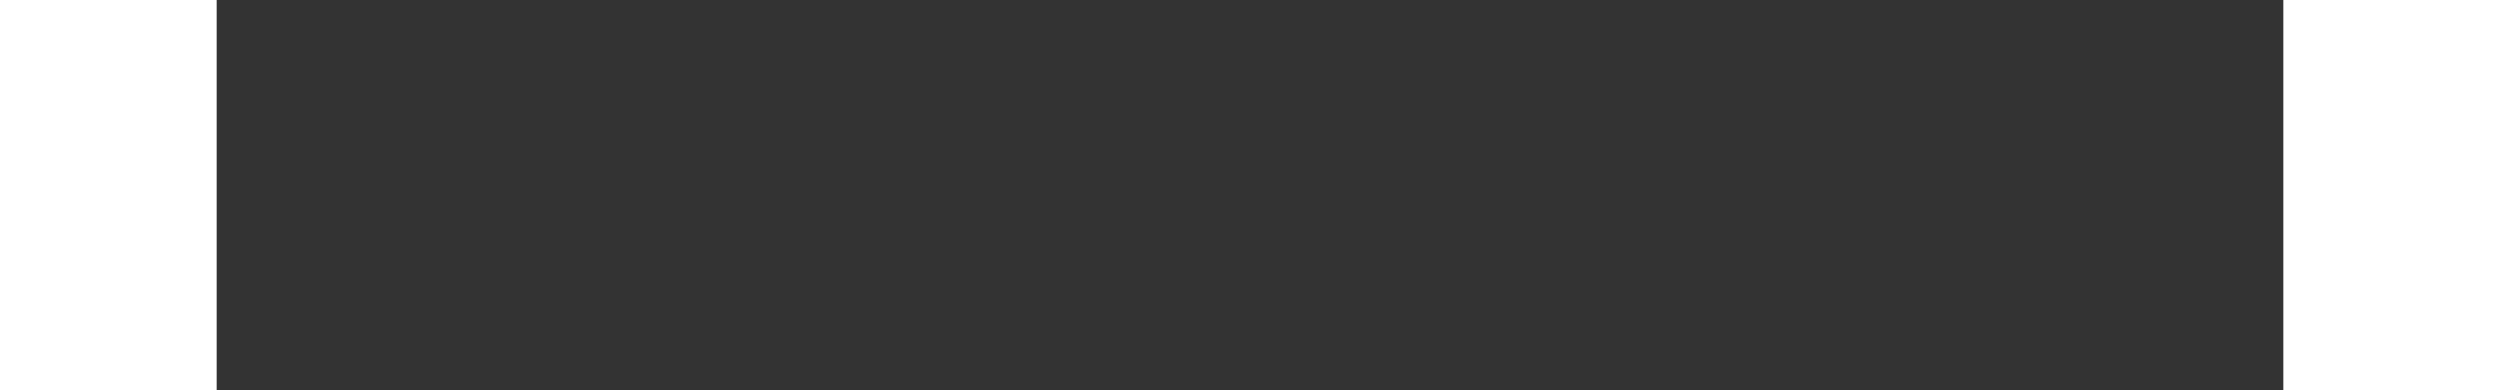 <svg version="1.1" id="logo" data-name="logo" xmlns="http://www.w3.org/2000/svg" xmlns:xlink="http://www.w3.org/1999/xlink" width="300px" viewBox="0 0 248 46.81" style="color:#ffffff;"><rect x="0" y="0" width="248" height="46.81" fill="#333333" stroke="none"/><defs><style>@keyframes anim{0%{stroke-dashoffset:300px;}30%{fill:transparent;}70%{fill:#ffffff;}100%{stroke-dashoffset:0; fill:#ffffff;}}</style></defs><polygon style="stroke:#ffffff; stroke-width:.5px; fill:transparent; stroke-dasharray:300px; stroke-dashoffset:300px; animation:anim .9s ease-in-out 0s 20 alternate forwards;" points="7.57 12.21 0 46.09 13.36 46.09 20.98 12.21 7.57 12.21"/><polygon style="stroke:#ffffff; stroke-width:.5px; fill:transparent; stroke-dasharray:300px; stroke-dashoffset:300px; animation:anim .9s ease-in-out .1s 20 alternate forwards;" points="53.09 22.33 40.65 22.33 32.8 32.4 37.98 9.13 25.86 9.13 17.54 46.09 29.72 46.09 32.41 34.25 35.88 46.09 48.98 46.09 43.47 32.8 53.09 22.33"/><path style="stroke:#ffffff; stroke-width:.5px; fill:transparent; stroke-dasharray:300px; stroke-dashoffset:300px; animation:anim .9s ease-in-out .2s 20 alternate forwards;" d="M68,41.36a4.47,4.47,0,0,1-2.62.67,4,4,0,0,1-2.41-.6,2.14,2.14,0,0,1-.79-1.82c0-.26,0-.61.09-1s.15-1,.28-1.76h17.8c.19-1,.33-1.88.41-2.68a20.18,20.18,0,0,0,.15-2.22,7.22,7.22,0,0,0-3.63-6.32c-2.42-1.55-5.7-2.34-9.84-2.34-5.12,0-9.2,1.35-12.24,4A13.55,13.55,0,0,0,50.61,38a9,9,0,0,0,3.62,7.74q3.6,2.67,10.49,2.68c4.23,0,7.62-.81,10.19-2.4a8.69,8.69,0,0,0,4.32-6.63H69a2.6,2.6,0,0,1-1,2M65,29.72a4.16,4.16,0,0,1,2.87-.95,3.26,3.26,0,0,1,2.11.59,2.11,2.11,0,0,1,.71,1.73c0,.19,0,.4,0,.62a10.28,10.28,0,0,1-.12,1.1H63.38A6.5,6.5,0,0,1,65,29.72" transform="translate(-1 -1.59)"/><path style="stroke:#ffffff; stroke-width:.5px; fill:transparent; stroke-dasharray:300px; stroke-dashoffset:300px; animation:anim .9s ease-in-out .3s 20 alternate forwards;" d="M105.66,23.29a12.63,12.63,0,0,0-4.42.79,16.07,16.07,0,0,0-4.18,2.46l3.49-15.82H88.46l-8.27,37H92.31l.59-2.62A8.8,8.8,0,0,0,96,47.53a9.79,9.79,0,0,0,4,.78,12.56,12.56,0,0,0,10-4.8,17.92,17.92,0,0,0,4-12,8,8,0,0,0-2.24-6.07,8.55,8.55,0,0,0-6.24-2.17m-5.35,15.55A3.61,3.61,0,0,1,97.2,41a2.29,2.29,0,0,1-1.82-.7,3.13,3.13,0,0,1-.61-2.11A10.57,10.57,0,0,1,96,32.81a3.64,3.64,0,0,1,3.1-2.18,2.35,2.35,0,0,1,1.84.67,3.14,3.14,0,0,1,.6,2.09,10.85,10.85,0,0,1-1.26,5.45" transform="translate(-1 -1.59)"/><path style="stroke:#ffffff; stroke-width:.5px; fill:transparent; stroke-dasharray:300px; stroke-dashoffset:300px; animation:anim .9s ease-in-out .4s 20 alternate forwards;" d="M142.21,25.58c-2.42-1.55-5.7-2.34-9.84-2.34-5.12,0-9.2,1.35-12.24,4A13.58,13.58,0,0,0,115.56,38a9,9,0,0,0,3.62,7.74q3.6,2.67,10.5,2.68c4.23,0,7.63-.81,10.18-2.4a8.69,8.69,0,0,0,4.34-6.63H134a2.66,2.66,0,0,1-1.06,2,4.4,4.4,0,0,1-2.62.67,4,4,0,0,1-2.4-.6,2.14,2.14,0,0,1-.79-1.82,7.88,7.88,0,0,1,.08-1c.06-.44.15-1,.28-1.76h17.8c.2-1,.33-1.88.42-2.68a20,20,0,0,0,.14-2.22,7.18,7.18,0,0,0-3.63-6.32m-6.56,6.13c0,.22-.06.58-.11,1.1h-7.2A6.42,6.42,0,0,1,130,29.72a4.07,4.07,0,0,1,2.85-.95,3.24,3.24,0,0,1,2.11.59,2.14,2.14,0,0,1,.71,1.73c0,.19,0,.4,0,.62" transform="translate(-1 -1.59)"/><path style="stroke:#ffffff; stroke-width:.5px; fill:transparent; stroke-dasharray:300px; stroke-dashoffset:300px; animation:anim .9s ease-in-out .5s 20 alternate forwards;" d="M177.12,21.6a.59.59,0,0,0-.59-.54h-2.77a.6.6,0,0,0-.54.36l-5.78,13.73c-1.06,2.53-1.89,4.61-2.55,6.59-.64-1.92-1.42-4-2.49-6.62l-5.6-13.69a.57.57,0,0,0-.53-.37H153.6a.59.59,0,0,0-.59.54l-2,24.69a.62.62,0,0,0,.15.45.64.64,0,0,0,.43.18h2.21a.57.57,0,0,0,.57-.54l.84-11.23c.21-2.75.38-5.66.48-8.17.7,2,1.54,4.23,2.53,6.72l5.16,12.82a.61.61,0,0,0,.55.37h1.6a.6.6,0,0,0,.55-.36l5.52-13.14c.9-2.16,1.82-4.4,2.66-6.59.09,2.44.29,5.35.48,8l.79,11.55a.59.59,0,0,0,.58.54h2.25a.59.59,0,0,0,.59-.58.58.58,0,0,0,0-.19Z" transform="translate(-1 -1.59)"/><path style="stroke:#ffffff; stroke-width:.5px; fill:transparent; stroke-dasharray:300px; stroke-dashoffset:300px; animation:anim .9s ease-in-out .6s 20 alternate forwards;" d="M200,21.1h-2.27a.57.57,0,0,0-.58.58v15c0,5.13-2.34,7.85-6.79,7.85-4.15,0-6.43-2.79-6.43-7.85v-15a.59.59,0,0,0-.59-.58h-2.26a.58.58,0,0,0-.58.58v15c0,9.23,6.11,10.6,9.76,10.6,6.55,0,10.32-3.94,10.32-10.82V21.68a.58.58,0,0,0-.58-.58" transform="translate(-1 -1.59)"/><path style="stroke:#ffffff; stroke-width:.5px; fill:transparent; stroke-dasharray:300px; stroke-dashoffset:300px; animation:anim .9s ease-in-out .7s 20 alternate forwards;" d="M212.29,32.13c-3.91-1.46-5.23-2.69-5.23-4.89,0-1.71,1.35-3.71,5.16-3.71a9.25,9.25,0,0,1,4.57,1.08.58.58,0,0,0,.48.07.69.69,0,0,0,.37-.32l.77-1.73a.59.59,0,0,0-.25-.74,12.32,12.32,0,0,0-5.79-1.22c-5.06,0-8.74,2.89-8.74,6.87,0,3.41,2.44,5.85,7.45,7.43,3.61,1.28,5,2.73,5,5.16,0,2.65-2.22,4.29-5.77,4.29a11,11,0,0,1-5.66-1.51.6.6,0,0,0-.85.25L203,44.85a.6.6,0,0,0,.21.73,14.06,14.06,0,0,0,6.88,1.69c6.52,0,9.44-3.69,9.44-7.35,0-4.49-3.49-6.4-7.26-7.79" transform="translate(-1 -1.59)"/><path style="stroke:#ffffff; stroke-width:.5px; fill:transparent; stroke-dasharray:300px; stroke-dashoffset:300px; animation:anim .9s ease-in-out .8s 20 alternate forwards;" d="M224.9,21.06h-2.27a.6.6,0,0,0-.59.59V46.33a.59.59,0,0,0,.59.59h2.27a.58.58,0,0,0,.57-.59V21.65a.59.59,0,0,0-.57-.59" transform="translate(-1 -1.59)"/><path style="stroke:#ffffff; stroke-width:.5px; fill:transparent; stroke-dasharray:300px; stroke-dashoffset:300px; animation:anim .9s ease-in-out .9s 20 alternate forwards;" d="M249,45.32l-.61-1.62a.53.53,0,0,0-.31-.33.57.57,0,0,0-.46,0,15.78,15.78,0,0,1-5.77,1.06c-6.68,0-10.66-3.85-10.66-10.28,0-6.64,4.08-10.61,10.91-10.61a13.33,13.33,0,0,1,5.32,1,.64.64,0,0,0,.47,0,.58.58,0,0,0,.32-.33l.66-1.73a.58.58,0,0,0-.32-.74,16.14,16.14,0,0,0-6.45-1.09c-8.75,0-14.41,5.29-14.41,13.47,0,9.69,7.27,13.13,13.5,13.13a20.32,20.32,0,0,0,7.48-1.21.62.62,0,0,0,.33-.74" transform="translate(-1 -1.59)"/></svg>
